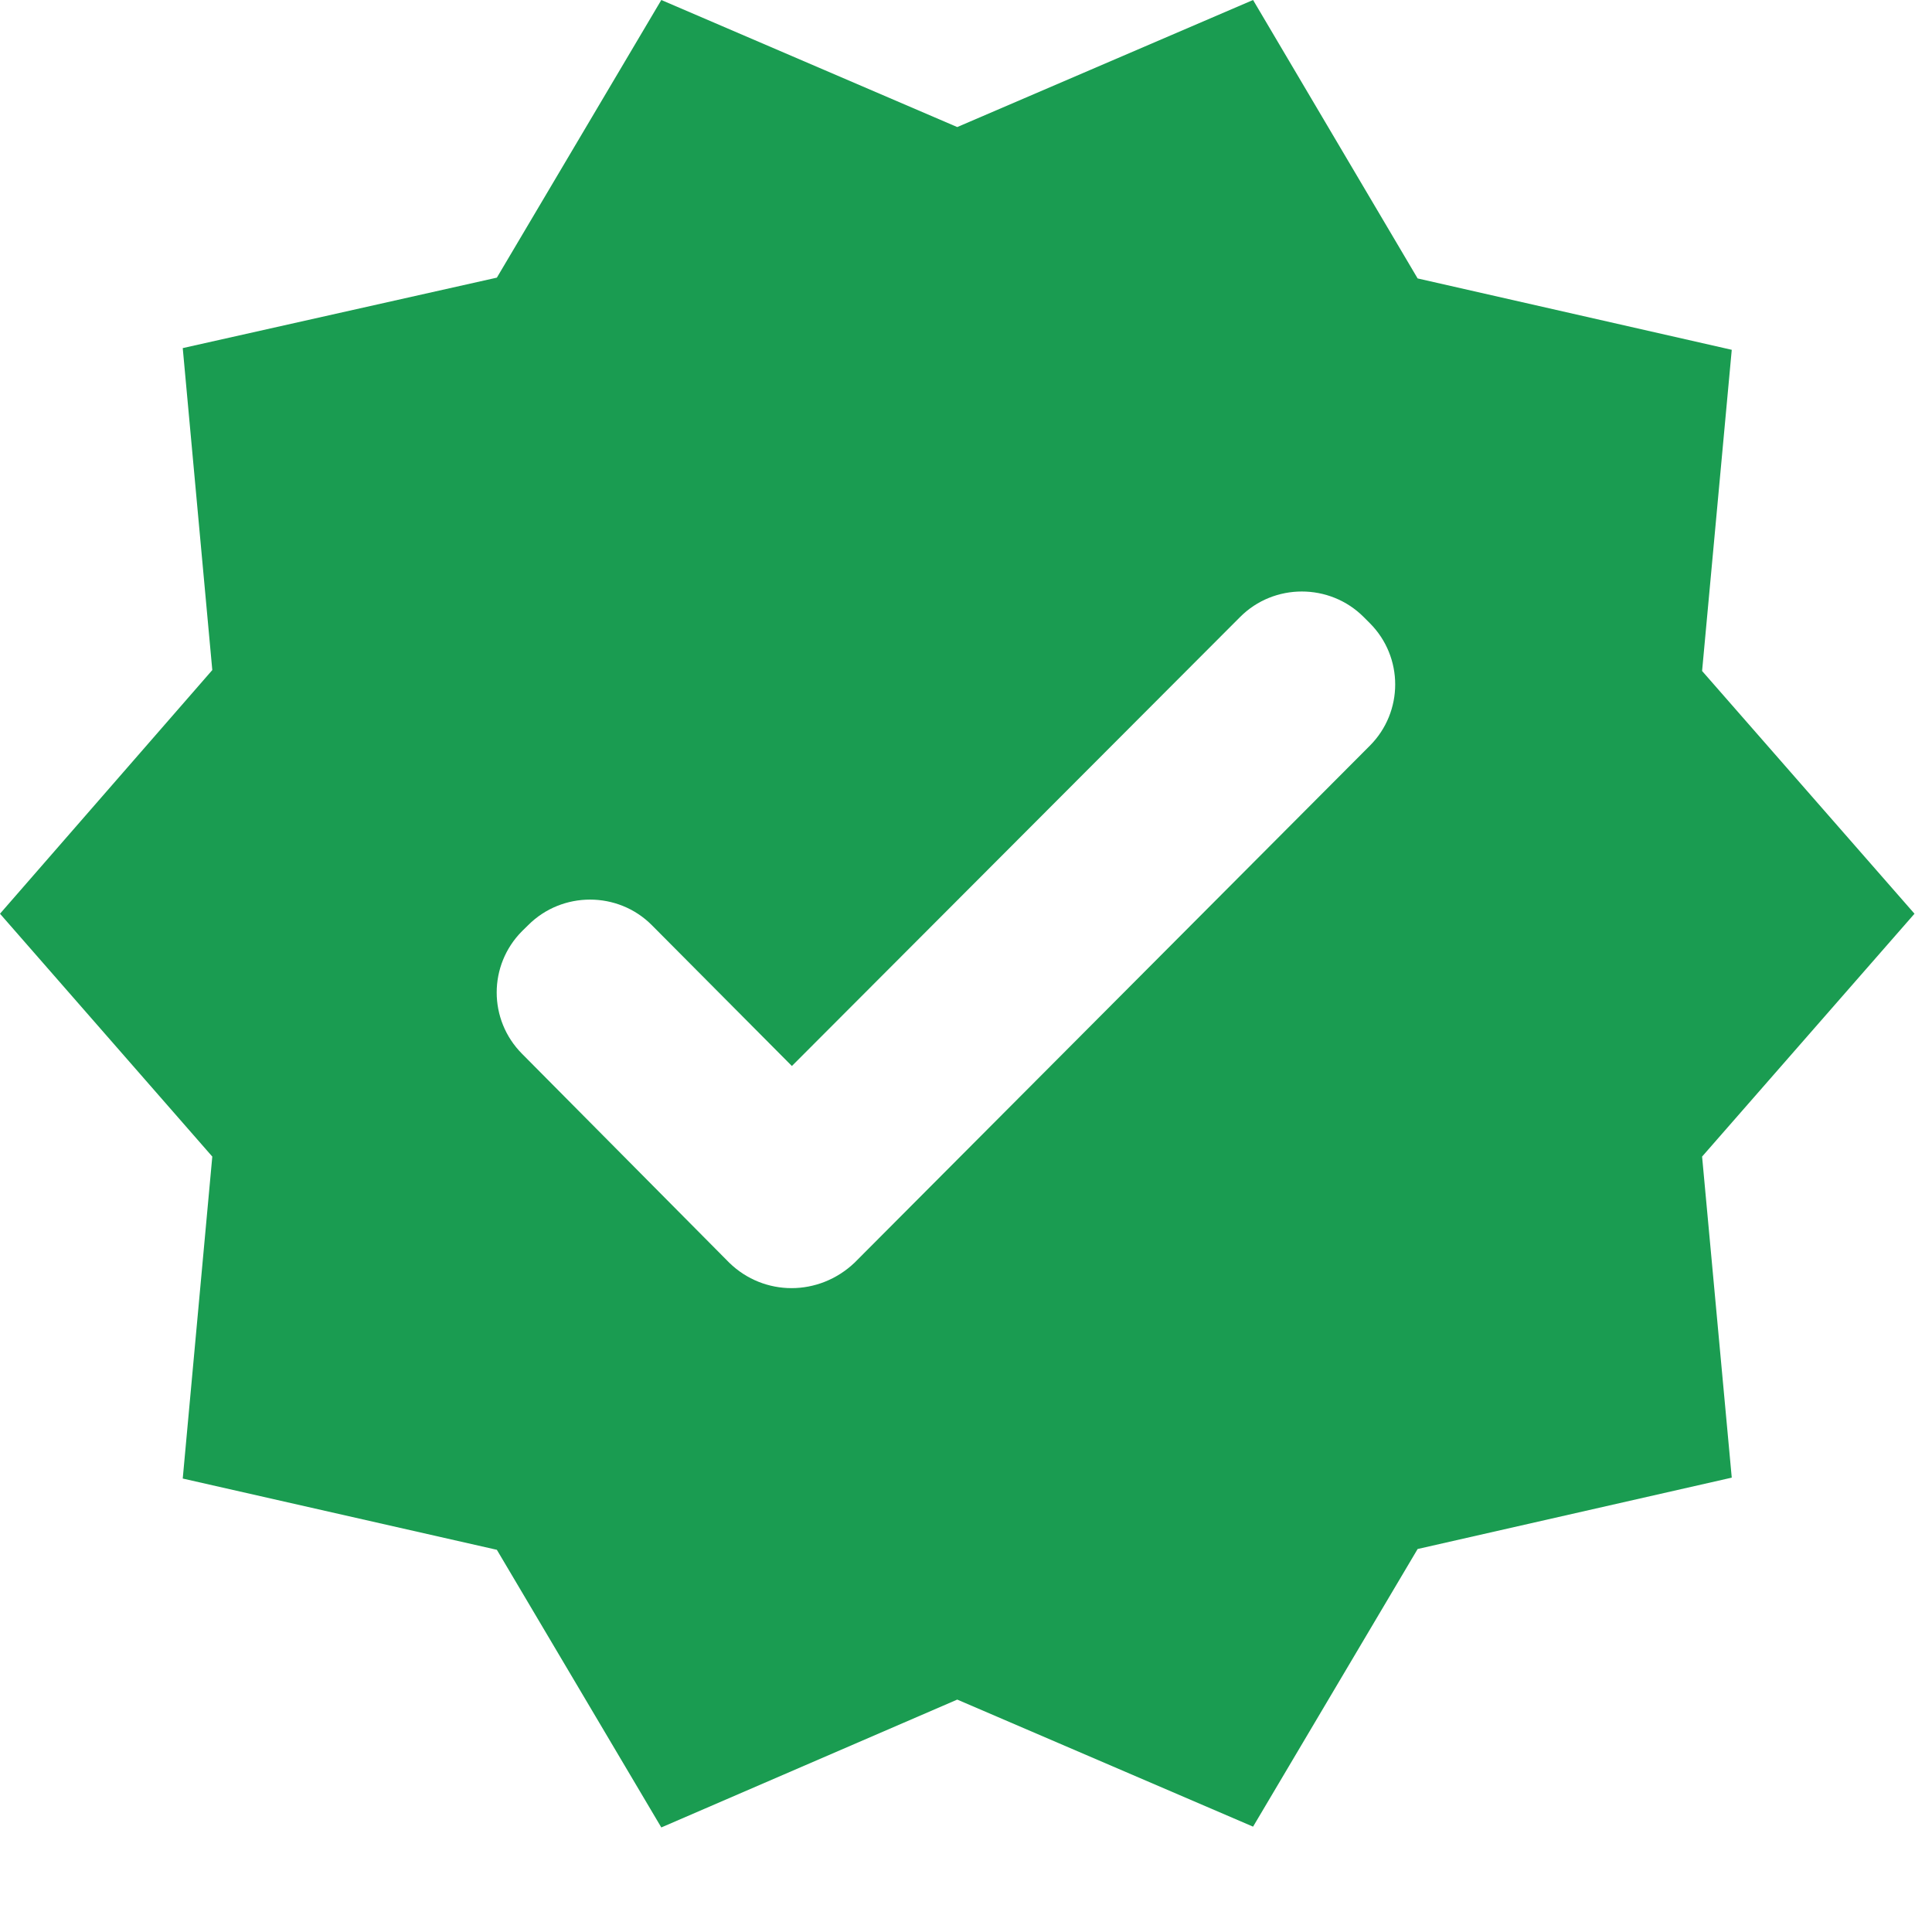<?xml version="1.0" encoding="utf-8"?>
<svg xmlns="http://www.w3.org/2000/svg" fill="none" height="100%" overflow="visible" preserveAspectRatio="none" style="display: block;" viewBox="0 0 17 17" width="100%">
<path d="M16.846 8.04L14.977 5.904L15.238 3.078L12.474 2.45L11.026 0L8.423 1.118L5.819 0L4.372 2.443L1.608 3.063L1.868 5.896L0 8.04L1.868 10.177L1.608 13.01L4.372 13.637L5.819 16.08L8.423 14.955L11.026 16.073L12.474 13.63L15.238 13.002L14.977 10.177L16.846 8.04ZM6.417 11.111L4.594 9.273C4.296 8.974 4.296 8.492 4.594 8.193L4.648 8.14C4.947 7.841 5.437 7.841 5.735 8.14L6.968 9.38L10.912 5.429C11.21 5.13 11.7 5.13 11.999 5.429L12.053 5.483C12.351 5.781 12.351 6.264 12.053 6.562L7.519 11.111C7.205 11.409 6.723 11.409 6.417 11.111Z" fill="#1A9C51" id="Vector"/>
</svg>